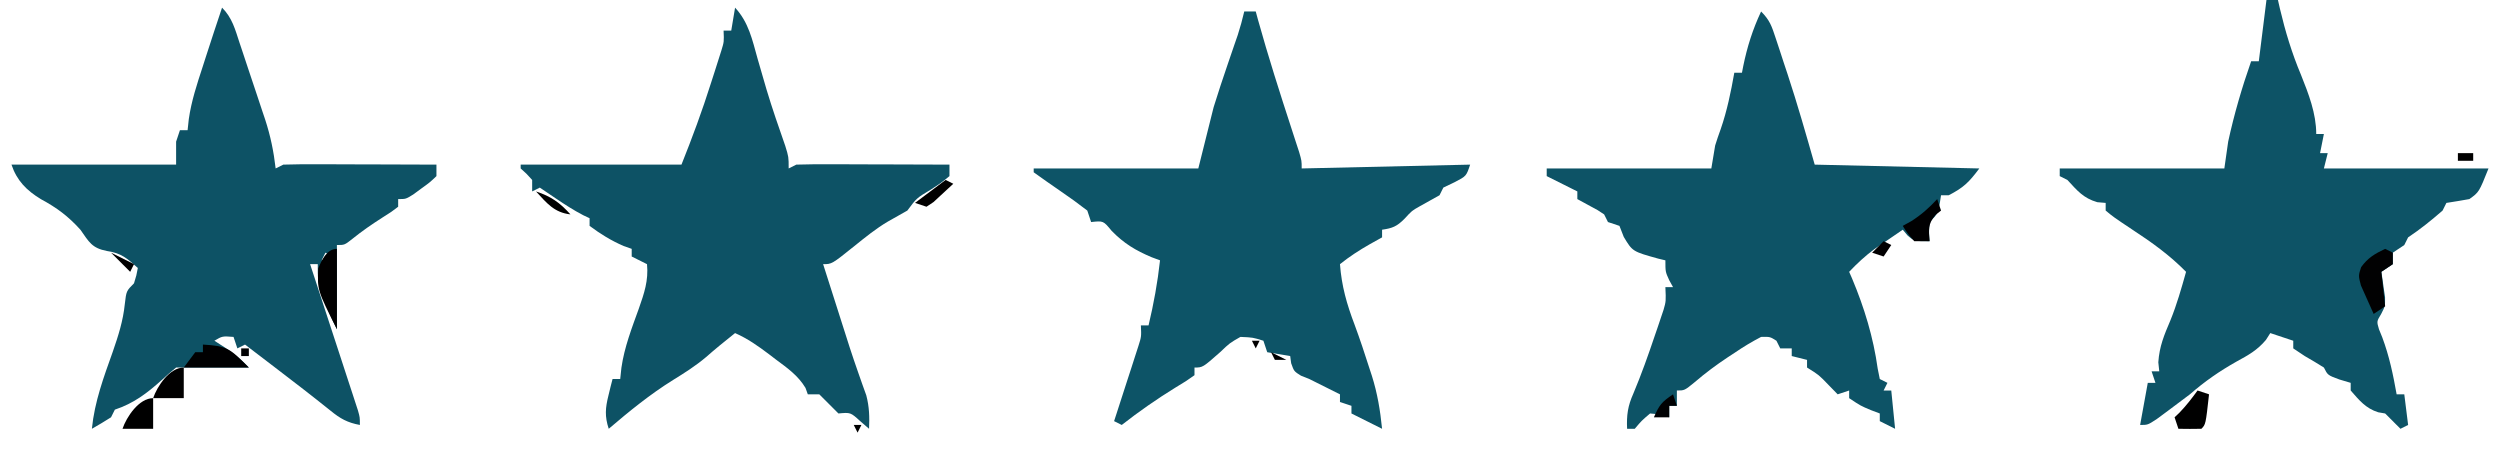 <?xml version="1.0" encoding="UTF-8"?>
<svg version="1.1" xmlns="http://www.w3.org/2000/svg" width="653" height="120">
<path d="M0 0 C2.661 2.661 3.415 5.673 4.566 9.168 C4.925 10.238 4.925 10.238 5.291 11.329 C5.795 12.84 6.297 14.352 6.796 15.865 C7.555 18.164 8.326 20.458 9.1 22.752 C9.589 24.224 10.078 25.696 10.566 27.168 C10.796 27.847 11.025 28.527 11.261 29.227 C12.66 33.505 13.486 37.551 14 42 C14.66 41.67 15.32 41.34 16 41 C18.99 40.913 21.956 40.884 24.945 40.902 C25.83 40.904 26.715 40.905 27.627 40.907 C30.46 40.912 33.292 40.925 36.125 40.938 C38.043 40.943 39.961 40.947 41.879 40.951 C46.586 40.962 51.293 40.979 56 41 C56 41.99 56 42.98 56 44 C54.32 45.605 54.32 45.605 52.125 47.188 C51.406 47.717 50.686 48.247 49.945 48.793 C48 50 48 50 46 50 C46 50.66 46 51.32 46 52 C44.207 53.367 44.207 53.367 41.812 54.875 C39.091 56.621 36.582 58.338 34.062 60.375 C32 62 32 62 30 62 C30 69.26 30 76.52 30 84 C28.556 81.112 27.4 78.524 26.375 75.5 C26.115 74.747 25.854 73.994 25.586 73.219 C25 71 25 71 25 67 C24.34 67 23.68 67 23 67 C23.394 68.201 23.788 69.402 24.193 70.64 C25.65 75.086 27.103 79.533 28.554 83.98 C29.184 85.907 29.814 87.833 30.446 89.759 C31.352 92.524 32.255 95.289 33.156 98.055 C33.583 99.352 33.583 99.352 34.018 100.675 C34.278 101.475 34.538 102.276 34.807 103.101 C35.038 103.807 35.269 104.513 35.506 105.241 C36 107 36 107 36 109 C32.74 108.395 30.865 107.342 28.312 105.25 C23.576 101.446 18.768 97.746 13.938 94.062 C12.426 92.908 10.914 91.753 9.402 90.598 C8.268 89.732 7.134 88.866 6 88 C5.01 88.495 5.01 88.495 4 89 C3.67 88.01 3.34 87.02 3 86 C0.075 85.776 0.075 85.776 -2 87 C-1.072 87.598 -0.144 88.196 0.812 88.812 C3.231 90.472 5.012 91.917 7 94 C0.667 94 -5.667 94 -12 94 C-13.311 95.056 -14.576 96.17 -15.812 97.312 C-19.636 100.741 -23.086 103.362 -28 105 C-28.33 105.66 -28.66 106.32 -29 107 C-30.641 108.041 -32.307 109.045 -34 110 C-33.297 102.885 -30.911 96.532 -28.527 89.826 C-27.096 85.692 -25.855 81.83 -25.406 77.465 C-25 74 -25 74 -23 72 C-22.357 69.931 -22.357 69.931 -22 68 C-24.733 65.508 -26.346 64.093 -30.062 63.562 C-33.999 62.809 -34.731 61.221 -37 58 C-40.183 54.473 -43.175 52.254 -47.289 50.035 C-51.066 47.75 -53.611 45.167 -55 41 C-40.81 41 -26.62 41 -12 41 C-12 39.02 -12 37.04 -12 35 C-11.67 34.01 -11.34 33.02 -11 32 C-10.34 32 -9.68 32 -9 32 C-8.843 30.563 -8.843 30.563 -8.684 29.098 C-8.008 24.377 -6.543 19.958 -5.062 15.438 C-4.798 14.613 -4.533 13.789 -4.26 12.939 C-2.867 8.617 -1.444 4.305 0 0 Z M27 64 C26.67 64.66 26.34 65.32 26 66 C26.99 65.67 27.98 65.34 29 65 C28.34 64.67 27.68 64.34 27 64 Z " fill="#0D5265" transform="translate(58,2)"/>
<path d="M0 0 C0.99 0 1.98 0 3 0 C3.17 0.75 3.34 1.5 3.516 2.273 C4.935 8.267 6.632 13.868 9.016 19.543 C10.997 24.488 13 29.64 13 35 C13.66 35 14.32 35 15 35 C14.67 36.65 14.34 38.3 14 40 C14.66 40 15.32 40 16 40 C15.67 41.32 15.34 42.64 15 44 C29.19 44 43.38 44 58 44 C55.52 50.2 55.52 50.2 53 52 C51.004 52.359 49.005 52.695 47 53 C46.505 53.99 46.505 53.99 46 55 C43.064 57.553 40.238 59.842 37 62 C36.505 62.99 36.505 62.99 36 64 C35.01 64.66 34.02 65.32 33 66 C33 66.99 33 67.98 33 69 C32.01 69.66 31.02 70.32 30 71 C30.095 71.603 30.191 72.207 30.289 72.828 C30.4 73.627 30.511 74.427 30.625 75.25 C30.741 76.039 30.857 76.828 30.977 77.641 C31 80 31 80 29.945 82.039 C28.783 83.951 28.783 83.951 29.391 86.008 C29.674 86.706 29.958 87.405 30.25 88.125 C32.077 93.004 33.091 97.88 34 103 C34.66 103 35.32 103 36 103 C36.495 106.96 36.495 106.96 37 111 C36.01 111.495 36.01 111.495 35 112 C33.667 110.667 32.333 109.333 31 108 C30.402 107.897 29.804 107.794 29.188 107.688 C25.908 106.657 24.23 104.54 22 102 C22 101.34 22 100.68 22 100 C21.031 99.711 20.061 99.422 19.062 99.125 C16 98 16 98 15 96 C13.357 94.962 11.688 93.964 10 93 C9.01 92.34 8.02 91.68 7 91 C7 90.34 7 89.68 7 89 C4.03 88.01 4.03 88.01 1 87 C0.625 87.589 0.25 88.178 -0.137 88.785 C-2.411 91.488 -4.716 92.751 -7.812 94.438 C-12.303 96.973 -16.106 99.603 -20 103 C-21.904 104.454 -23.822 105.891 -25.75 107.312 C-26.694 108.01 -27.637 108.707 -28.609 109.426 C-31 111 -31 111 -33 111 C-32.34 107.37 -31.68 103.74 -31 100 C-30.34 100 -29.68 100 -29 100 C-29.33 99.01 -29.66 98.02 -30 97 C-29.34 97 -28.68 97 -28 97 C-28.082 96.216 -28.165 95.433 -28.25 94.625 C-27.962 90.451 -26.718 87.493 -25.09 83.68 C-23.409 79.548 -22.205 75.29 -21 71 C-25.241 66.686 -29.939 63.301 -35 60 C-39.929 56.714 -39.929 56.714 -42 55 C-42 54.34 -42 53.68 -42 53 C-42.722 52.938 -43.444 52.876 -44.188 52.812 C-47.854 51.753 -49.442 49.765 -52 47 C-52.66 46.67 -53.32 46.34 -54 46 C-54 45.34 -54 44.68 -54 44 C-39.81 44 -25.62 44 -11 44 C-10.67 41.69 -10.34 39.38 -10 37 C-8.45 29.847 -6.417 22.904 -4 16 C-3.34 16 -2.68 16 -2 16 C-1.856 14.845 -1.711 13.69 -1.562 12.5 C-0.781 6.25 -0.781 6.25 0 0 Z " fill="#0D5366" transform="translate(592,0)"/>
<path d="M0 0 C2.303 2.303 2.789 3.879 3.805 6.953 C4.141 7.966 4.478 8.98 4.824 10.023 C5.171 11.088 5.518 12.153 5.875 13.25 C6.214 14.268 6.553 15.287 6.902 16.336 C9.488 24.18 11.727 32.045 14 40 C28.19 40.33 42.38 40.66 57 41 C54.274 44.635 52.882 46.009 49 48 C48.34 48 47.68 48 47 48 C46.876 48.784 46.752 49.568 46.625 50.375 C46 53 46 53 44 55 C43.833 57.584 43.833 57.584 44 60 C40 60 40 60 38.25 58.5 C37.837 58.005 37.425 57.51 37 57 C35.413 58.078 33.831 59.163 32.25 60.25 C31.368 60.853 30.487 61.457 29.578 62.078 C27.146 63.891 25.083 65.8 23 68 C23.254 68.583 23.508 69.165 23.77 69.766 C26.961 77.367 29.323 85.115 30.457 93.297 C30.636 94.189 30.815 95.081 31 96 C31.66 96.33 32.32 96.66 33 97 C32.67 97.66 32.34 98.32 32 99 C32.66 99 33.32 99 34 99 C34.495 103.95 34.495 103.95 35 109 C33.02 108.01 33.02 108.01 31 107 C31 106.34 31 105.68 31 105 C30.237 104.711 29.474 104.422 28.688 104.125 C26 103 26 103 23 101 C23 100.34 23 99.68 23 99 C21.515 99.495 21.515 99.495 20 100 C19.237 99.216 18.474 98.433 17.688 97.625 C15.091 94.927 15.091 94.927 12 93 C12 92.34 12 91.68 12 91 C10.02 90.505 10.02 90.505 8 90 C8 89.34 8 88.68 8 88 C7.01 88 6.02 88 5 88 C4.67 87.34 4.34 86.68 4 86 C2.329 84.945 2.329 84.945 0 85 C-2.452 86.282 -4.606 87.574 -6.875 89.125 C-7.474 89.517 -8.074 89.909 -8.691 90.312 C-11.722 92.324 -14.562 94.432 -17.32 96.805 C-20 99 -20 99 -22 99 C-22 100.32 -22 101.64 -22 103 C-22.66 103 -23.32 103 -24 103 C-24 103.99 -24 104.98 -24 106 C-25.114 105.629 -25.114 105.629 -26.25 105.25 C-27.157 105.168 -28.065 105.085 -29 105 C-31.209 106.875 -31.209 106.875 -33 109 C-33.66 109 -34.32 109 -35 109 C-35.161 105.453 -34.823 103.044 -33.375 99.812 C-31.275 94.819 -29.48 89.756 -27.75 84.625 C-27.48 83.84 -27.21 83.054 -26.931 82.245 C-26.555 81.122 -26.555 81.122 -26.172 79.977 C-25.946 79.307 -25.72 78.638 -25.487 77.948 C-24.838 75.688 -24.838 75.688 -25 72 C-24.34 72 -23.68 72 -23 72 C-23.33 71.402 -23.66 70.804 -24 70.188 C-25 68 -25 68 -25 65 C-25.615 64.853 -26.23 64.706 -26.863 64.555 C-33.587 62.689 -33.587 62.689 -35.875 58.875 C-36.246 57.926 -36.617 56.977 -37 56 C-38.485 55.505 -38.485 55.505 -40 55 C-40.33 54.34 -40.66 53.68 -41 53 C-42.651 51.884 -42.651 51.884 -44.562 50.875 C-45.697 50.256 -46.831 49.638 -48 49 C-48 48.34 -48 47.68 -48 47 C-48.866 46.567 -48.866 46.567 -49.75 46.125 C-52.875 44.562 -52.875 44.562 -56 43 C-56 42.34 -56 41.68 -56 41 C-41.81 41 -27.62 41 -13 41 C-12.67 39.02 -12.34 37.04 -12 35 C-11.557 33.572 -11.079 32.153 -10.562 30.75 C-8.883 25.916 -7.893 21.031 -7 16 C-6.34 16 -5.68 16 -5 16 C-4.89 15.432 -4.781 14.863 -4.668 14.277 C-3.621 9.177 -2.207 4.716 0 0 Z M44 50 C45 52 45 52 45 52 Z " fill="#0D5366" transform="translate(460,3)"/>
<path d="M0 0 C3.558 3.821 4.503 8.415 5.875 13.312 C6.394 15.11 6.915 16.907 7.438 18.703 C7.697 19.595 7.956 20.486 8.223 21.404 C9.707 26.362 11.415 31.242 13.117 36.129 C14 39 14 39 14 42 C14.66 41.67 15.32 41.34 16 41 C18.99 40.913 21.956 40.884 24.945 40.902 C25.83 40.904 26.715 40.905 27.627 40.907 C30.46 40.912 33.292 40.925 36.125 40.938 C38.043 40.943 39.961 40.947 41.879 40.951 C46.586 40.962 51.293 40.979 56 41 C56 41.99 56 42.98 56 44 C53.848 45.754 53.848 45.754 51.062 47.562 C47.427 49.733 47.427 49.733 45 53 C43.323 53.961 41.644 54.917 39.952 55.85 C36.81 57.701 34.026 59.971 31.188 62.25 C25.27 67 25.27 67 23 67 C24.249 70.917 25.499 74.834 26.75 78.75 C27.098 79.842 27.446 80.934 27.805 82.059 C28.153 83.148 28.501 84.237 28.859 85.359 C29.209 86.458 29.559 87.557 29.92 88.689 C30.641 90.9 31.387 93.102 32.158 95.295 C32.524 96.337 32.889 97.379 33.266 98.453 C33.599 99.378 33.931 100.302 34.274 101.255 C35.071 104.27 35.127 106.895 35 110 C34.237 109.34 33.474 108.68 32.688 108 C30.157 105.701 30.157 105.701 27 106 C25.333 104.333 23.667 102.667 22 101 C21.01 101 20.02 101 19 101 C18.801 100.446 18.603 99.891 18.398 99.32 C16.435 96.063 13.631 94.106 10.625 91.875 C10.047 91.433 9.47 90.991 8.875 90.535 C6.033 88.388 3.269 86.433 0 85 C-2.591 87.057 -5.142 89.125 -7.625 91.312 C-10.322 93.582 -13.188 95.402 -16.188 97.25 C-22.22 101.004 -27.602 105.395 -33 110 C-34.073 106.728 -33.893 104.571 -33.062 101.25 C-32.868 100.451 -32.673 99.652 -32.473 98.828 C-32.317 98.225 -32.161 97.622 -32 97 C-31.34 97 -30.68 97 -30 97 C-29.897 96.031 -29.794 95.061 -29.688 94.062 C-28.919 88.68 -26.971 83.697 -25.137 78.602 C-23.741 74.62 -22.585 71.289 -23 67 C-24.32 66.34 -25.64 65.68 -27 65 C-27 64.34 -27 63.68 -27 63 C-27.701 62.752 -28.402 62.505 -29.125 62.25 C-32.395 60.828 -35.141 59.128 -38 57 C-38 56.34 -38 55.68 -38 55 C-38.562 54.734 -39.124 54.469 -39.703 54.195 C-42.179 52.907 -44.438 51.439 -46.75 49.875 C-47.549 49.336 -48.348 48.797 -49.172 48.242 C-49.775 47.832 -50.378 47.422 -51 47 C-51.99 47.495 -51.99 47.495 -53 48 C-53 47.01 -53 46.02 -53 45 C-54.458 43.375 -54.458 43.375 -56 42 C-56 41.67 -56 41.34 -56 41 C-42.14 41 -28.28 41 -14 41 C-11.137 33.842 -8.559 26.88 -6.25 19.562 C-5.776 18.094 -5.776 18.094 -5.293 16.596 C-4.846 15.189 -4.846 15.189 -4.391 13.754 C-4.123 12.912 -3.855 12.069 -3.579 11.201 C-2.873 8.896 -2.873 8.896 -3 6 C-2.34 6 -1.68 6 -1 6 C-0.67 4.02 -0.34 2.04 0 0 Z " fill="#0D5265" transform="translate(192,2)"/>
<path d="M0 0 C0.99 0 1.98 0 3 0 C3.294 1.081 3.294 1.081 3.594 2.184 C6.259 11.755 9.274 21.198 12.357 30.642 C12.869 32.219 12.869 32.219 13.391 33.828 C13.7 34.776 14.01 35.724 14.329 36.7 C15 39 15 39 15 41 C29.52 40.67 44.04 40.34 59 40 C58 43 58 43 55 44.562 C54.01 45.037 53.02 45.511 52 46 C51.505 46.99 51.505 46.99 51 48 C49.264 48.983 47.526 49.963 45.773 50.918 C43.805 52.024 43.805 52.024 41.812 54.188 C39.853 56.147 38.702 56.614 36 57 C36 57.66 36 58.32 36 59 C34.391 59.897 34.391 59.897 32.75 60.812 C30.01 62.374 27.467 64.026 25 66 C25.433 71.736 26.775 76.438 28.816 81.801 C30.21 85.567 31.469 89.362 32.688 93.188 C33.009 94.167 33.009 94.167 33.337 95.166 C34.791 99.772 35.513 104.194 36 109 C33.333 107.667 30.667 106.333 28 105 C28 104.34 28 103.68 28 103 C26.515 102.505 26.515 102.505 25 102 C25 101.34 25 100.68 25 100 C24.422 99.711 23.845 99.422 23.25 99.125 C20.125 97.562 20.125 97.562 17 96 C16.278 95.711 15.556 95.422 14.812 95.125 C13 94 13 94 12.25 91.875 C12.168 91.256 12.085 90.638 12 90 C10.02 89.67 8.04 89.34 6 89 C5.67 88.01 5.34 87.02 5 86 C2.253 85.139 2.253 85.139 -1 85 C-3.797 86.597 -3.797 86.597 -6.25 88.938 C-10.849 93 -10.849 93 -13 93 C-13 93.66 -13 94.32 -13 95 C-15.125 96.516 -15.125 96.516 -18 98.25 C-22.88 101.261 -27.485 104.469 -32 108 C-32.66 107.67 -33.32 107.34 -34 107 C-33.788 106.349 -33.576 105.699 -33.357 105.028 C-32.4 102.083 -31.45 99.135 -30.5 96.188 C-30.166 95.163 -29.832 94.139 -29.488 93.084 C-29.172 92.101 -28.857 91.118 -28.531 90.105 C-28.238 89.199 -27.945 88.294 -27.643 87.36 C-26.869 84.925 -26.869 84.925 -27 82 C-26.34 82 -25.68 82 -25 82 C-23.652 76.344 -22.631 70.781 -22 65 C-23.083 64.598 -23.083 64.598 -24.188 64.188 C-28.388 62.414 -31.42 60.594 -34.625 57.312 C-36.806 54.651 -36.806 54.651 -40 55 C-40.495 53.515 -40.495 53.515 -41 52 C-43.324 50.202 -45.636 48.521 -48.062 46.875 C-50.395 45.274 -52.703 43.653 -55 42 C-55 41.67 -55 41.34 -55 41 C-40.81 41 -26.62 41 -12 41 C-10.68 35.72 -9.36 30.44 -8 25 C-6.815 21.221 -5.613 17.486 -4.312 13.75 C-3.703 11.974 -3.095 10.198 -2.488 8.422 C-2.226 7.665 -1.963 6.908 -1.693 6.128 C-1.033 4.1 -0.49 2.075 0 0 Z " fill="#0D5467" transform="translate(325,3)"/>
<path d="M0 0 C0.66 0.33 1.32 0.66 2 1 C2 1.99 2 2.98 2 4 C1.01 4.66 0.02 5.32 -1 6 C-0.67 8.97 -0.34 11.94 0 15 C-0.99 15.66 -1.98 16.32 -3 17 C-3.727 15.425 -4.431 13.84 -5.125 12.25 C-5.519 11.368 -5.914 10.487 -6.32 9.578 C-7 7 -7 7 -6.273 4.785 C-4.542 2.358 -2.672 1.269 0 0 Z " fill="#010102" transform="translate(623,65)"/>
<path d="M0 0 C6.434 0.378 7.018 1.018 12 6 C6.39 6 0.78 6 -5 6 C-4.01 4.68 -3.02 3.36 -2 2 C-1.34 2 -0.68 2 0 2 C0 1.34 0 0.68 0 0 Z " fill="#000001" transform="translate(53,90)"/>
<path d="M0 0 C0 6.93 0 13.86 0 21 C-5.12 10.76 -5.12 10.76 -4.875 5.125 C-3.998 2.995 -2.671 0 0 0 Z " fill="#010000" transform="translate(88,65)"/>
<path d="M0 0 C0.99 0.33 1.98 0.66 3 1 C2.125 8.875 2.125 8.875 1 10 C-1 10.041 -3 10.043 -5 10 C-5.33 9.01 -5.66 8.02 -6 7 C-5.567 6.588 -5.134 6.175 -4.688 5.75 C-2.942 3.939 -1.474 2.035 0 0 Z " fill="#000000" transform="translate(574,102)"/>
<path d="M0 0 C0.33 0.99 0.66 1.98 1 3 C0.505 3.392 0.01 3.784 -0.5 4.188 C-2.456 6.551 -2.242 8.014 -2 11 C-3.32 11 -4.64 11 -6 11 C-7.75 9 -7.75 9 -9 7 C-7.886 6.381 -7.886 6.381 -6.75 5.75 C-4.098 4.063 -2.133 2.291 0 0 Z " fill="#000001" transform="translate(506,52)"/>
<path d="M0 0 C0 2.64 0 5.28 0 8 C-2.64 8 -5.28 8 -8 8 C-6.988 4.963 -3.728 0 0 0 Z " fill="#000000" transform="translate(40,104)"/>
<path d="M0 0 C0 2.64 0 5.28 0 8 C-2.64 8 -5.28 8 -8 8 C-6.988 4.963 -3.728 0 0 0 Z " fill="#010000" transform="translate(48,96)"/>
<path d="M0 0 C0.66 0.33 1.32 0.66 2 1 C0.907 2.033 -0.2 3.051 -1.312 4.062 C-1.927 4.631 -2.542 5.199 -3.176 5.785 C-3.778 6.186 -4.38 6.587 -5 7 C-5.99 6.67 -6.98 6.34 -8 6 C-5.36 4.02 -2.72 2.04 0 0 Z " fill="#010000" transform="translate(247,47)"/>
<path d="M0 0 C0.33 0.99 0.66 1.98 1 3 C0.34 3 -0.32 3 -1 3 C-1 3.99 -1 4.98 -1 6 C-2.32 6 -3.64 6 -5 6 C-3.63 2.839 -3.011 2.007 0 0 Z " fill="#000103" transform="translate(437,103)"/>
<path d="M0 0 C3.937 1.312 6.227 2.919 9 6 C4.752 5.528 2.8 3.033 0 0 Z " fill="#000000" transform="translate(140,50)"/>
<path d="M0 0 C2 1 4 2 6 3 C5.67 3.66 5.34 4.32 5 5 C3.35 3.35 1.7 1.7 0 0 Z " fill="#010000" transform="translate(29,66)"/>
<path d="M0 0 C0.66 0.33 1.32 0.66 2 1 C1.01 2.485 1.01 2.485 0 4 C-0.99 3.67 -1.98 3.34 -3 3 C-2.01 2.01 -1.02 1.02 0 0 Z " fill="#010001" transform="translate(492,63)"/>
<path d="M0 0 C1.32 0 2.64 0 4 0 C4 0.66 4 1.32 4 2 C2.68 2 1.36 2 0 2 C0 1.34 0 0.68 0 0 Z " fill="#010000" transform="translate(642,40)"/>
<path d="M0 0 C1.98 0.99 1.98 0.99 4 2 C3.01 2 2.02 2 1 2 C0.67 1.34 0.34 0.68 0 0 Z " fill="#000001" transform="translate(332,92)"/>
<path d="M0 0 C0.66 0 1.32 0 2 0 C2 0.66 2 1.32 2 2 C1.34 2 0.68 2 0 2 C0 1.34 0 0.68 0 0 Z " fill="#010102" transform="translate(63,91)"/>
<path d="M0 0 C0.66 0 1.32 0 2 0 C1.67 0.66 1.34 1.32 1 2 C0.67 1.34 0.34 0.68 0 0 Z " fill="#000000" transform="translate(223,111)"/>
<path d="M0 0 C0.66 0 1.32 0 2 0 C1.67 0.66 1.34 1.32 1 2 C0.67 1.34 0.34 0.68 0 0 Z " fill="#020000" transform="translate(327,89)"/>
<path d="M0 0 C3 1 3 1 3 1 Z " fill="#000103" transform="translate(18,59)"/>
<path d="" fill="#010000" transform="translate(0,0)"/>
<path d="" fill="#010000" transform="translate(0,0)"/>
<path d="M0 0 C2 1 2 1 2 1 Z " fill="#010000" transform="translate(27,110)"/>
<path d="M0 0 C2 1 2 1 2 1 Z " fill="#000000" transform="translate(487,108)"/>
<path d="M0 0 C2 1 2 1 2 1 Z " fill="#010000" transform="translate(220,108)"/>
<path d="M0 0 C2 1 2 1 2 1 Z " fill="#010000" transform="translate(575,101)"/>
<path d="M0 0 C2 1 2 1 2 1 Z " fill="#030000" transform="translate(68,95)"/>
<path d="M0 0 C2 1 2 1 2 1 Z " fill="#030000" transform="translate(65,93)"/>
<path d="M0 0 C2 1 2 1 2 1 Z " fill="#010000" transform="translate(59,88)"/>
<path d="M0 0 C2 1 2 1 2 1 Z " fill="#000000" transform="translate(286,58)"/>
<path d="M0 0 C2 1 2 1 2 1 Z " fill="#000000" transform="translate(280,54)"/>
<path d="M0 0 C2 1 2 1 2 1 Z " fill="#000000" transform="translate(540,48)"/>
<path d="M0 0 C2 1 2 1 2 1 Z " fill="#010204" transform="translate(3,47)"/>
<path d="" fill="#020000" transform="translate(0,0)"/>
<path d="" fill="#00040B" transform="translate(0,0)"/>
<path d="" fill="#010000" transform="translate(0,0)"/>
<path d="" fill="#010000" transform="translate(0,0)"/>
<path d="" fill="#010000" transform="translate(0,0)"/>
<path d="" fill="#000407" transform="translate(0,0)"/>
<path d="" fill="#00040B" transform="translate(0,0)"/>
<path d="" fill="#010000" transform="translate(0,0)"/>
<path d="" fill="#010000" transform="translate(0,0)"/>
<path d="" fill="#000509" transform="translate(0,0)"/>
<path d="" fill="#000000" transform="translate(0,0)"/>
<path d="" fill="#030000" transform="translate(0,0)"/>
<path d="" fill="#030000" transform="translate(0,0)"/>
<path d="" fill="#000409" transform="translate(0,0)"/>
<path d="" fill="#000505" transform="translate(0,0)"/>
<path d="" fill="#040000" transform="translate(0,0)"/>
<path d="" fill="#010000" transform="translate(0,0)"/>
<path d="" fill="#010000" transform="translate(0,0)"/>
<path d="" fill="#000409" transform="translate(0,0)"/>
<path d="" fill="#030000" transform="translate(0,0)"/>
<path d="" fill="#000407" transform="translate(0,0)"/>
<path d="" fill="#000000" transform="translate(0,0)"/>
<path d="" fill="#030000" transform="translate(0,0)"/>
<path d="" fill="#000000" transform="translate(0,0)"/>
<path d="" fill="#010000" transform="translate(0,0)"/>
<path d="" fill="#010000" transform="translate(0,0)"/>
</svg>
